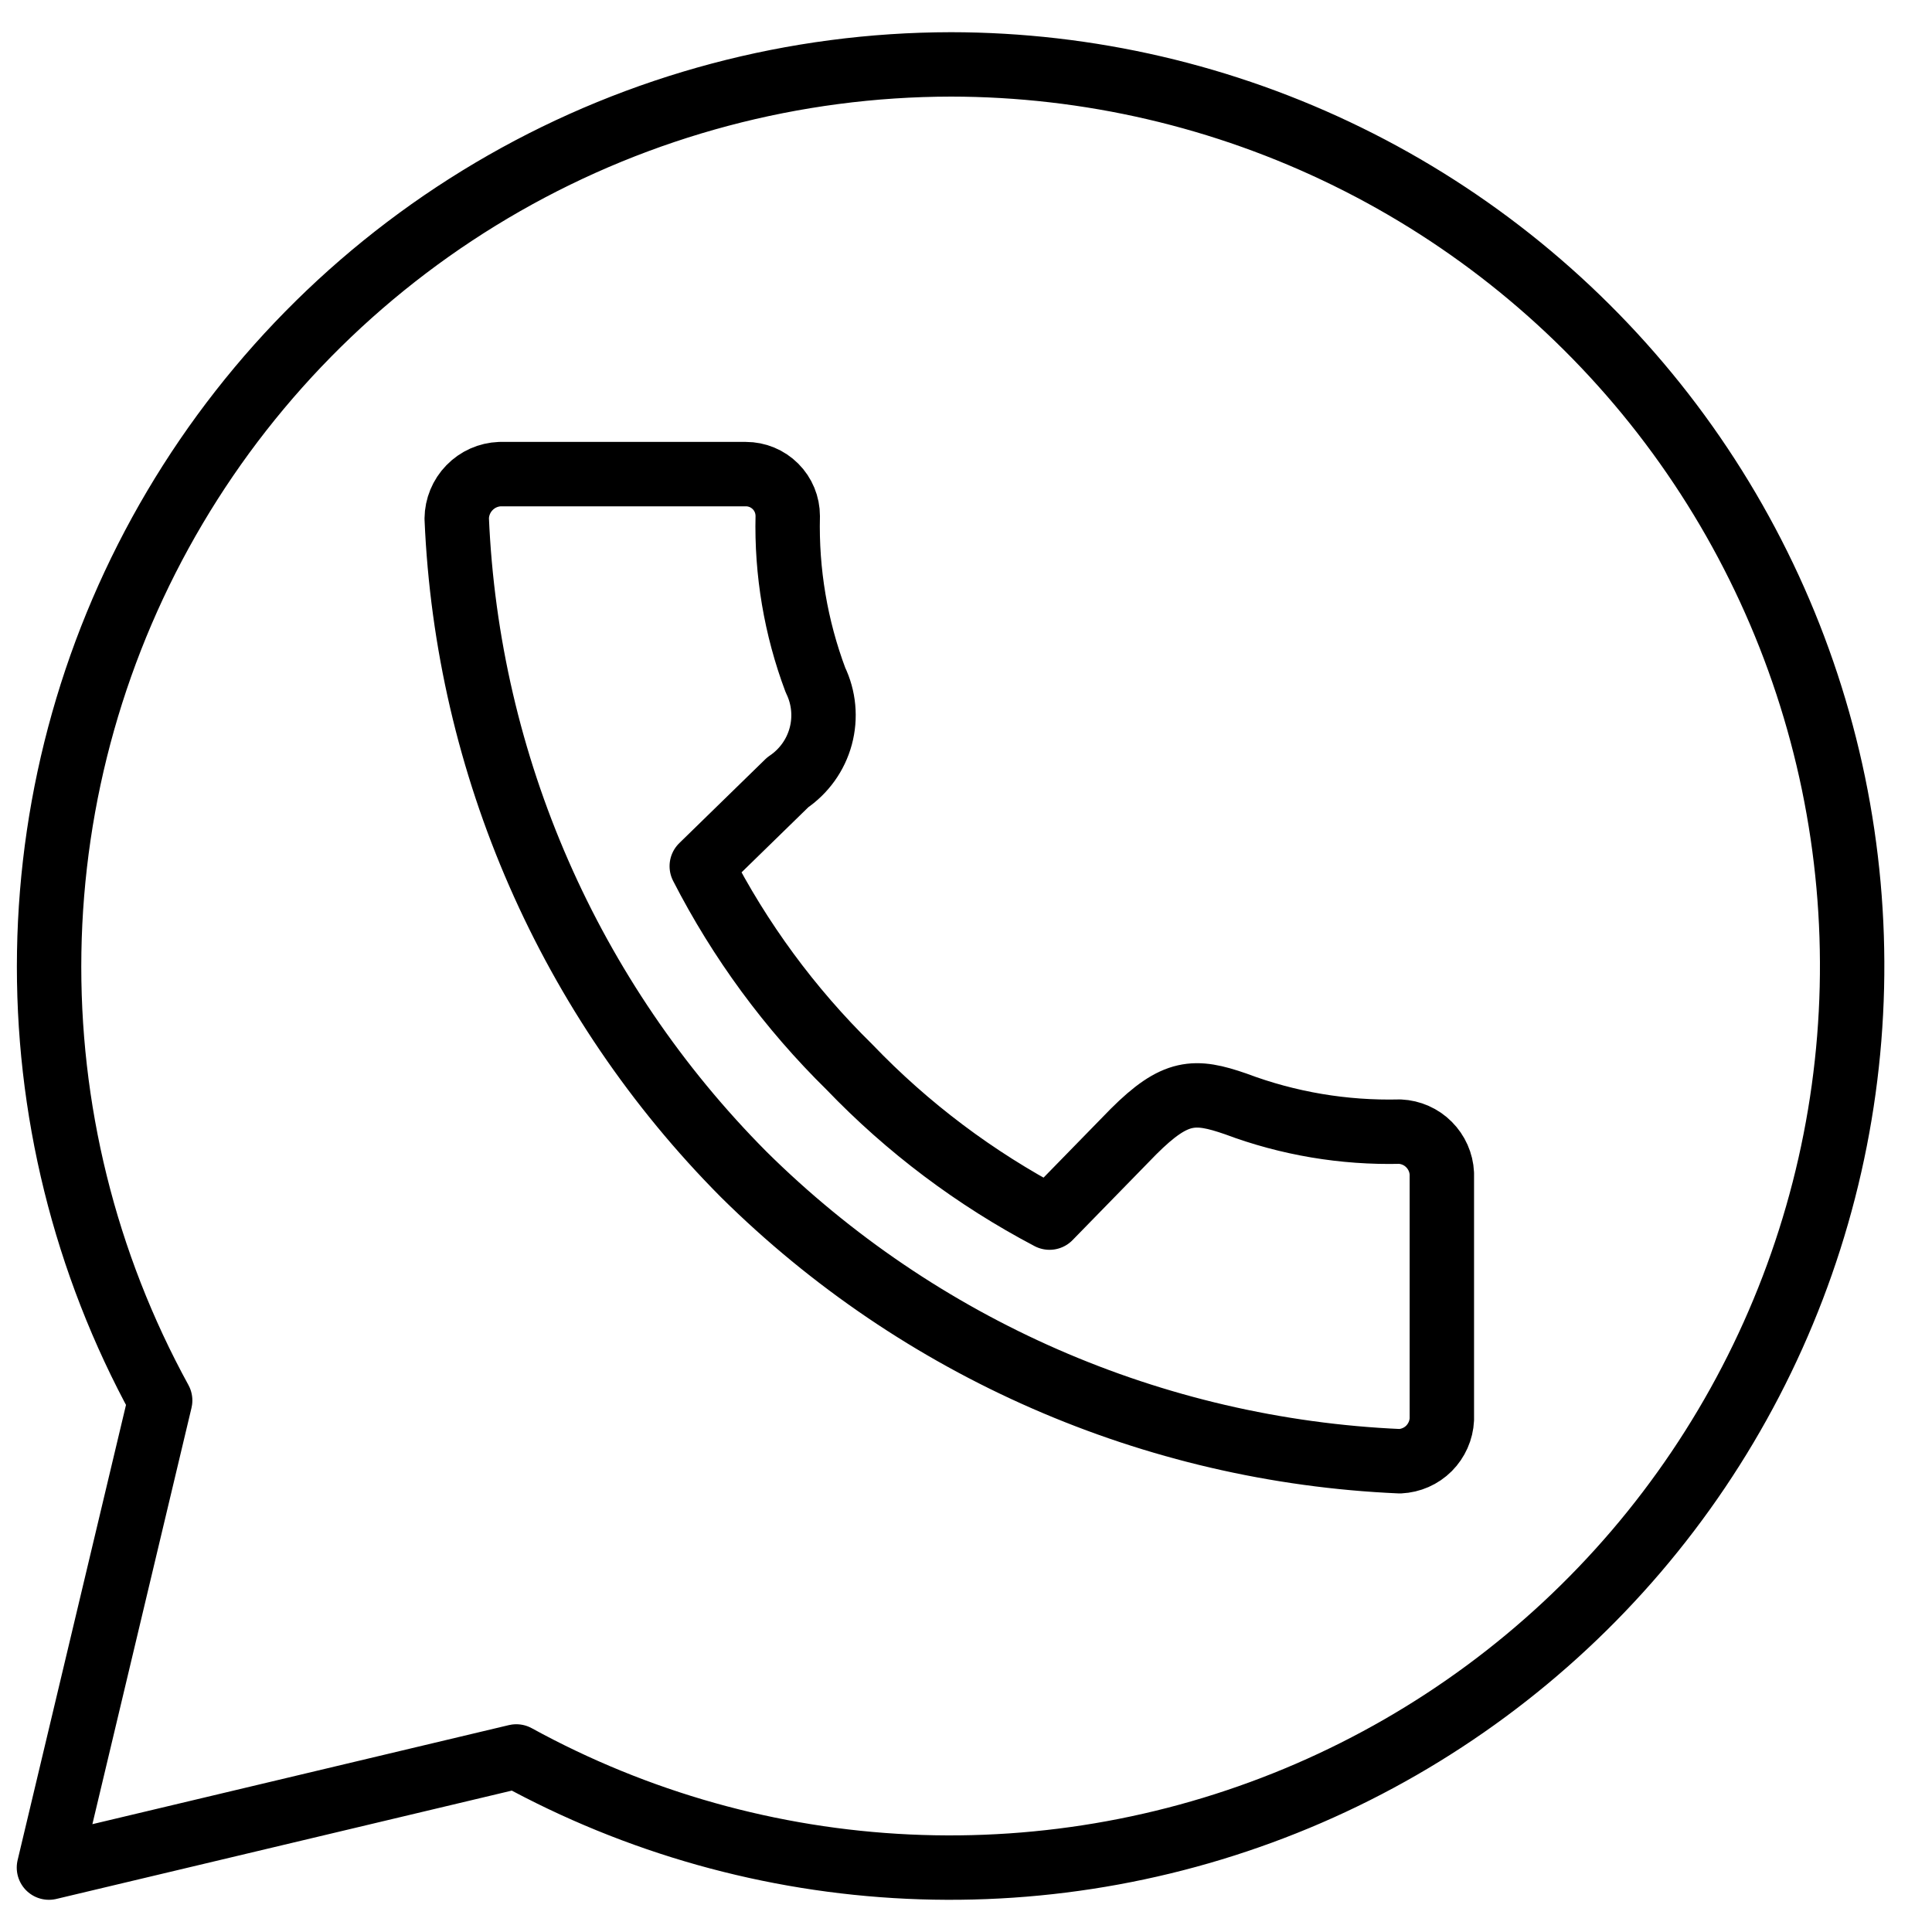 <svg width="30" height="30" viewBox="0 0 30 30" fill="none" xmlns="http://www.w3.org/2000/svg">
<path d="M14.767 1C12.334 1.003 9.943 1.638 7.83 2.844C5.717 4.05 3.955 5.785 2.716 7.878C1.477 9.971 0.804 12.35 0.764 14.781C0.724 17.213 1.318 19.613 2.487 21.746L0.76 29L8.017 27.274C9.889 28.301 11.971 28.886 14.104 28.985C16.236 29.084 18.363 28.694 20.322 27.846C22.281 26.998 24.02 25.713 25.407 24.09C26.793 22.467 27.789 20.549 28.32 18.482C28.851 16.415 28.902 14.254 28.47 12.164C28.037 10.074 27.133 8.111 25.825 6.424C24.517 4.738 22.841 3.372 20.924 2.432C19.008 1.492 16.901 1.002 14.767 1ZM7.763 7.362H11.581C11.754 7.362 11.919 7.43 12.042 7.553C12.164 7.675 12.232 7.84 12.232 8.013C12.211 8.881 12.357 9.746 12.662 10.559C12.794 10.831 12.823 11.142 12.744 11.434C12.665 11.726 12.483 11.979 12.232 12.148L10.897 13.45C11.489 14.606 12.263 15.659 13.19 16.569C14.093 17.511 15.143 18.3 16.297 18.907L17.6 17.572C18.252 16.921 18.552 16.921 19.19 17.142C20.004 17.448 20.868 17.593 21.737 17.572C21.907 17.58 22.069 17.651 22.189 17.772C22.309 17.892 22.381 18.053 22.389 18.223V22.039C22.381 22.209 22.309 22.37 22.189 22.491C22.069 22.611 21.907 22.682 21.737 22.69C17.905 22.523 14.273 20.935 11.548 18.236C8.844 15.516 7.254 11.884 7.092 8.052C7.094 7.873 7.165 7.701 7.29 7.573C7.415 7.444 7.584 7.369 7.763 7.362Z" stroke="black" stroke-linecap="round" stroke-linejoin="round"/>
</svg>
